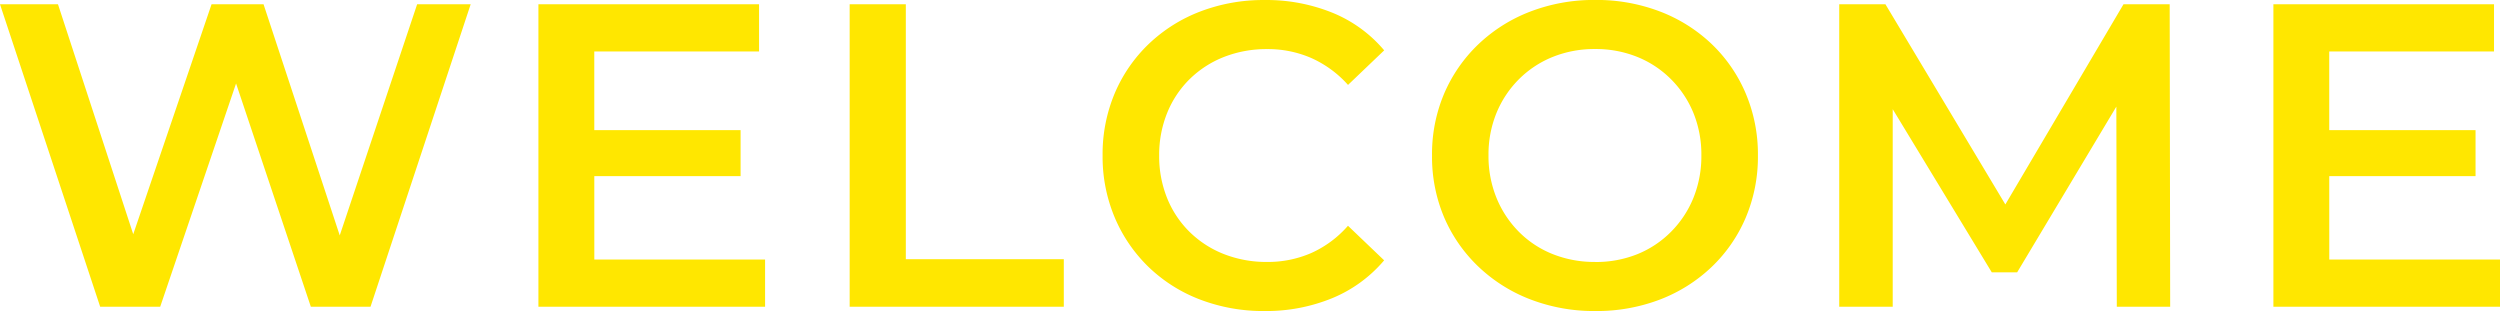 <svg xmlns="http://www.w3.org/2000/svg" width="115.729" height="14.396" viewBox="0 0 115.729 14.396">
  <path id="パス_138926" data-name="パス 138926" d="M5.185,0,.548-14H3.232L7.374-1.344H6.031L10.341-14h2.407L16.92-1.344h-1.3L19.858-14h2.478L17.7,0H14.937L11.112-11.421h.733L7.964,0ZM27.86-8.173h6.971v2.129H27.86Zm.2,5.989h7.905V0H25.472V-14H35.686v2.184H28.058ZM39.88,0V-14h2.6V-2.2h7.313V0Zm19.2.2A8.183,8.183,0,0,1,56.1-.332a7.036,7.036,0,0,1-2.375-1.5,6.933,6.933,0,0,1-1.569-2.285A7.245,7.245,0,0,1,51.589-7a7.245,7.245,0,0,1,.563-2.882,6.87,6.87,0,0,1,1.578-2.285,7.132,7.132,0,0,1,2.384-1.5,8.184,8.184,0,0,1,2.979-.53,8.127,8.127,0,0,1,3.136.589,6.164,6.164,0,0,1,2.395,1.741l-1.674,1.6a5.03,5.03,0,0,0-1.7-1.245,5.023,5.023,0,0,0-2.038-.413,5.388,5.388,0,0,0-2,.362,4.729,4.729,0,0,0-1.587,1.022,4.616,4.616,0,0,0-1.044,1.563A5.167,5.167,0,0,0,54.208-7a5.167,5.167,0,0,0,.371,1.981,4.616,4.616,0,0,0,1.044,1.563A4.729,4.729,0,0,0,57.21-2.434a5.388,5.388,0,0,0,2,.362,5.023,5.023,0,0,0,2.038-.413,4.934,4.934,0,0,0,1.7-1.262l1.674,1.6A6.268,6.268,0,0,1,62.23-.4,8.054,8.054,0,0,1,59.076.2ZM74.4.2a8.216,8.216,0,0,1-3.012-.54,7.232,7.232,0,0,1-2.4-1.513A6.9,6.9,0,0,1,67.4-4.137,7.166,7.166,0,0,1,66.839-7,7.154,7.154,0,0,1,67.4-9.864a6.925,6.925,0,0,1,1.583-2.283,7.214,7.214,0,0,1,2.4-1.513A8.209,8.209,0,0,1,74.39-14.2a8.21,8.21,0,0,1,3,.534,7.191,7.191,0,0,1,2.387,1.5,6.873,6.873,0,0,1,1.579,2.284A7.216,7.216,0,0,1,81.925-7a7.215,7.215,0,0,1-.564,2.876A6.869,6.869,0,0,1,79.782-1.84,7.2,7.2,0,0,1,77.4-.336,8.2,8.2,0,0,1,74.4.2Zm-.005-2.27a5.127,5.127,0,0,0,1.954-.364A4.661,4.661,0,0,0,77.9-3.466,4.754,4.754,0,0,0,78.936-5.03a5.133,5.133,0,0,0,.371-1.975,5.106,5.106,0,0,0-.369-1.968A4.75,4.75,0,0,0,77.9-10.532a4.67,4.67,0,0,0-1.559-1.031,5.127,5.127,0,0,0-1.955-.365,5.152,5.152,0,0,0-1.959.365,4.69,4.69,0,0,0-1.566,1.033,4.757,4.757,0,0,0-1.038,1.561,5.079,5.079,0,0,0-.37,1.963,5.129,5.129,0,0,0,.37,1.968,4.787,4.787,0,0,0,1.036,1.57,4.6,4.6,0,0,0,1.567,1.033A5.212,5.212,0,0,0,74.39-2.072ZM85.689,0V-14h2.139L93.95-3.78H92.816L98.848-14h2.138l.023,14H98.538l-.023-10.132h.523L93.925-1.591H92.751l-5.186-8.541h.6V0Zm22.485-8.173h6.971v2.129h-6.971Zm.2,5.989h7.905V0H105.787V-14H116v2.184h-7.628Z" transform="translate(-0.548 14.198)" fill="#ffe700"/>
</svg>
